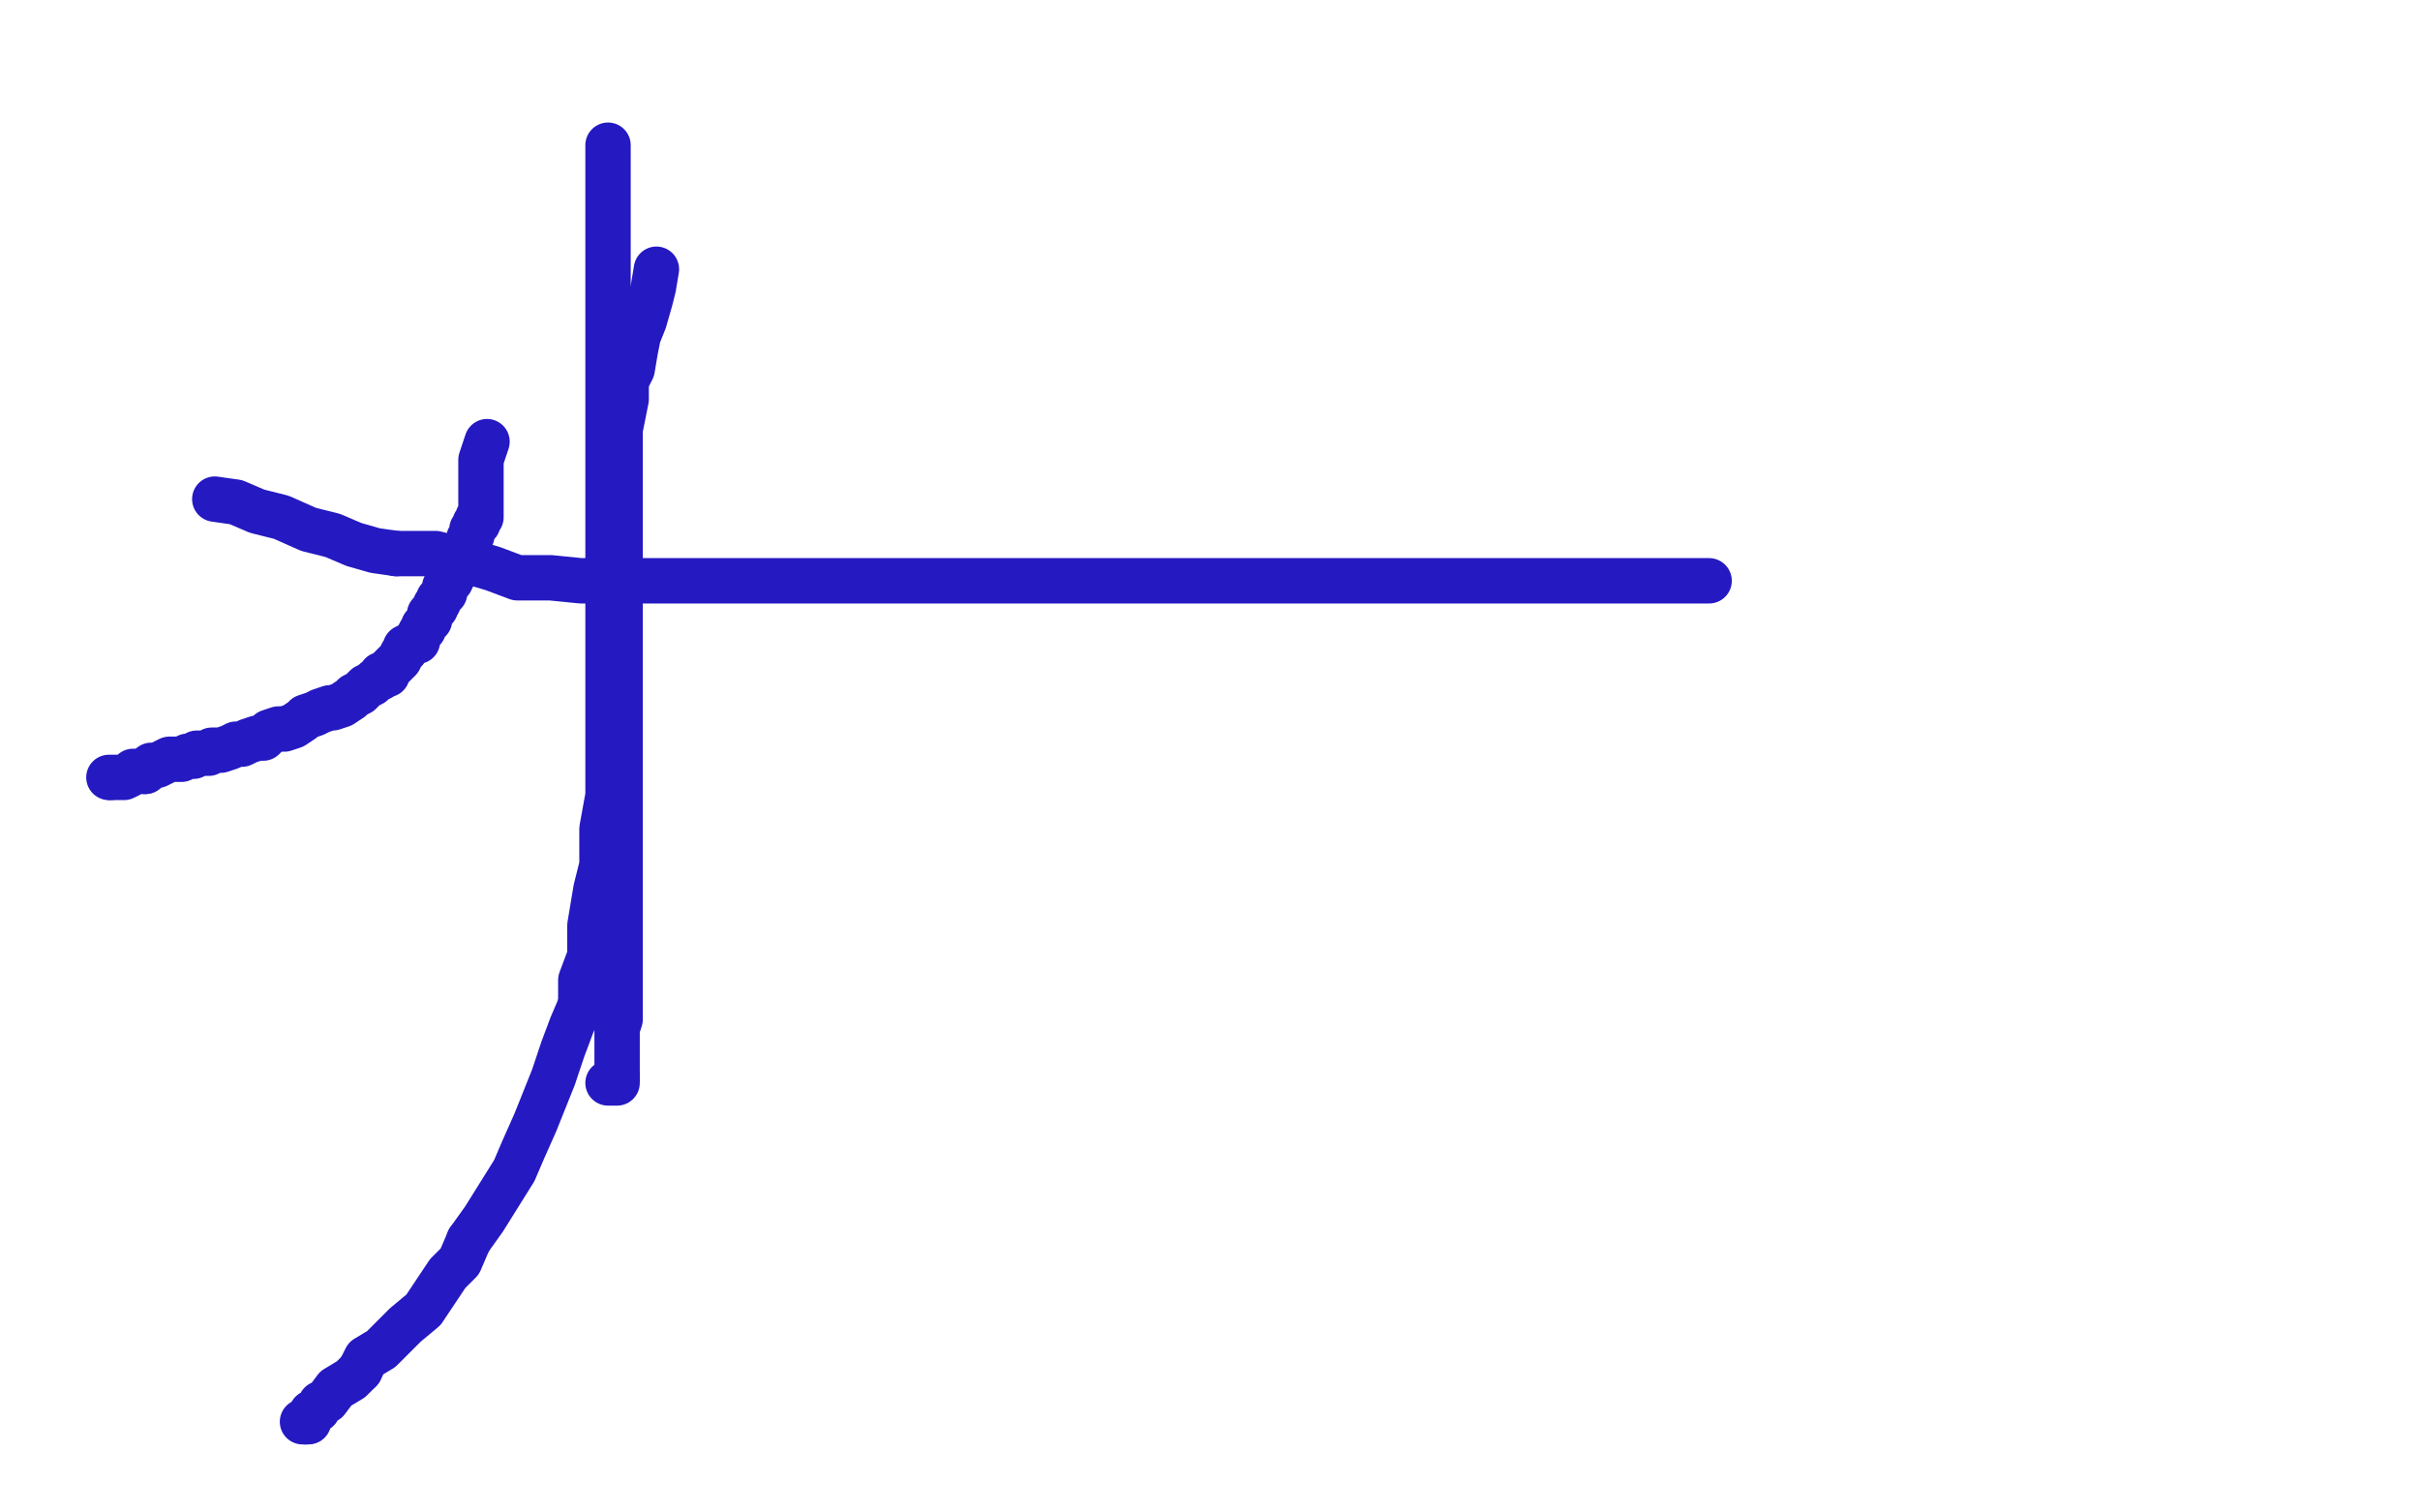 <?xml version="1.0" standalone="no"?>
<!DOCTYPE svg PUBLIC "-//W3C//DTD SVG 1.1//EN"
"http://www.w3.org/Graphics/SVG/1.1/DTD/svg11.dtd">

<svg width="800" height="500" version="1.1" xmlns="http://www.w3.org/2000/svg" xmlns:xlink="http://www.w3.org/1999/xlink" style="stroke-antialiasing: false"><desc>This SVG has been created on https://colorillo.com/</desc><rect x='0' y='0' width='800' height='500' style='fill: rgb(255,255,255); stroke-width:0' /><polyline points="161,146 159,152 159,152 159,154 159,154 159,157 159,157 159,162 159,162 159,164 159,164 159,165 159,165 159,166 159,166 159,167 159,167 159,169 159,171 158,171 158,172 158,173 157,173 157,174 156,175 156,176 156,177 155,178 155,179 155,180 155,181 154,181 154,183 153,184 153,185 152,185 152,186 152,187 151,188 150,189 150,190 149,191" style="fill: none; stroke: #2519c2; stroke-width: 15; stroke-linejoin: round; stroke-linecap: round; stroke-antialiasing: false; stroke-antialias: 0; opacity: 1.0"/>
<polyline points="144,200 144,201 143,202 142,203 142,204 142,205 141,206 140,207 140,208 139,209 138,211 138,212 137,212 136,213 134,214 134,215 133,216 132,218 130,220 129,221 128,222 128,223 126,223 126,224 124,225 123,226 121,227 119,229 117,230 116,231 113,233 110,234 109,234 106,235 104,236 101,237 100,238 97,240 94,241 92,241 89,242 87,244 85,244 82,245 80,246 79,246 78,246 76,247 73,248 72,248 70,248 69,249 68,249 66,249 65,249 64,250 62,250 60,251 59,251 56,251 54,252 52,253 50,253 48,255" style="fill: none; stroke: #2519c2; stroke-width: 15; stroke-linejoin: round; stroke-linecap: round; stroke-antialiasing: false; stroke-antialias: 0; opacity: 1.0"/>
<circle cx="36.5" cy="257.5" r="7" style="fill: #2519c2; stroke-antialiasing: false; stroke-antialias: 0; opacity: 1.0"/>
<polyline points="217,89 216,95 216,95 215,99 215,99 213,106 213,106 211,111 211,111 210,116 210,116 209,122 209,122 207,126 207,126 207,132 207,132 206,137 206,137 205,142 205,147 205,153 205,158 205,165 205,173 205,181 205,190 205,198 205,207 205,214 205,218 205,224 205,227 205,231 205,236 205,240 205,246 205,252 205,258 205,264 205,273 205,279 205,287 205,294 205,295 205,301 205,314 205,320" style="fill: none; stroke: #2519c2; stroke-width: 15; stroke-linejoin: round; stroke-linecap: round; stroke-antialiasing: false; stroke-antialias: 0; opacity: 1.0"/>
<polyline points="149,191 149,192 148,193 147,194 147,195 147,196 146,197 145,198 145,199 144,200" style="fill: none; stroke: #2519c2; stroke-width: 15; stroke-linejoin: round; stroke-linecap: round; stroke-antialiasing: false; stroke-antialias: 0; opacity: 1.0"/>
<polyline points="204,356 204,357 204,358 203,358 202,358 201,358" style="fill: none; stroke: #2519c2; stroke-width: 15; stroke-linejoin: round; stroke-linecap: round; stroke-antialiasing: false; stroke-antialias: 0; opacity: 1.0"/>
<polyline points="48,255 46,255 44,255 43,256 41,257 39,257 37,257 36,257" style="fill: none; stroke: #2519c2; stroke-width: 15; stroke-linejoin: round; stroke-linecap: round; stroke-antialiasing: false; stroke-antialias: 0; opacity: 1.0"/>
<polyline points="131,183 135,183 141,183 144,183 148,184 153,185 163,188 171,191 182,191 192,192 201,192 208,192 217,192 225,192 233,192 241,192 249,192 258,192 268,192 278,192 293,192 311,192 338,192 365,192 395,192 423,192 447,192 466,192 480,192 492,192 503,192 515,192 526,192 537,192 547,192 555,192 561,192 564,192 565,192" style="fill: none; stroke: #2519c2; stroke-width: 15; stroke-linejoin: round; stroke-linecap: round; stroke-antialiasing: false; stroke-antialias: 0; opacity: 1.0"/>
<polyline points="205,320 205,326 205,331 205,337 204,340 204,344 204,347 204,351 204,353 204,356" style="fill: none; stroke: #2519c2; stroke-width: 15; stroke-linejoin: round; stroke-linecap: round; stroke-antialiasing: false; stroke-antialias: 0; opacity: 1.0"/>
<polyline points="201,48 201,53 201,53 201,59 201,59 201,67 201,67 201,73 201,73 201,80 201,80 201,87 201,87 201,96 201,96 201,107 201,107 201,120 201,120 201,135 201,146 201,158 201,172 201,184 201,194 201,206 201,226 201,235 201,245 201,254 201,263 199,274 199,286 197,294 195,306 195,316 192,324 192,332" style="fill: none; stroke: #2519c2; stroke-width: 15; stroke-linejoin: round; stroke-linecap: round; stroke-antialiasing: false; stroke-antialias: 0; opacity: 1.0"/>
<polyline points="155,410 152,417 148,421 144,427 140,433 134,438 129,443 126,446 121,449 119,453" style="fill: none; stroke: #2519c2; stroke-width: 15; stroke-linejoin: round; stroke-linecap: round; stroke-antialiasing: false; stroke-antialias: 0; opacity: 1.0"/>
<polyline points="101,470 100,470" style="fill: none; stroke: #2519c2; stroke-width: 15; stroke-linejoin: round; stroke-linecap: round; stroke-antialiasing: false; stroke-antialias: 0; opacity: 1.0"/>
<polyline points="71,165 78,166 78,166 85,169 85,169 93,171 93,171 102,175 102,175 110,177 110,177 117,180 117,180 124,182 124,182 131,183 131,183" style="fill: none; stroke: #2519c2; stroke-width: 15; stroke-linejoin: round; stroke-linecap: round; stroke-antialiasing: false; stroke-antialias: 0; opacity: 1.0"/>
<polyline points="192,332 189,339 186,347 183,356 177,371 173,380 170,387 165,395 160,403 155,410" style="fill: none; stroke: #2519c2; stroke-width: 15; stroke-linejoin: round; stroke-linecap: round; stroke-antialiasing: false; stroke-antialias: 0; opacity: 1.0"/>
<polyline points="119,453 116,456 111,459 108,463 106,464 105,466 103,467 102,470 101,470" style="fill: none; stroke: #2519c2; stroke-width: 15; stroke-linejoin: round; stroke-linecap: round; stroke-antialiasing: false; stroke-antialias: 0; opacity: 1.0"/>
</svg>
